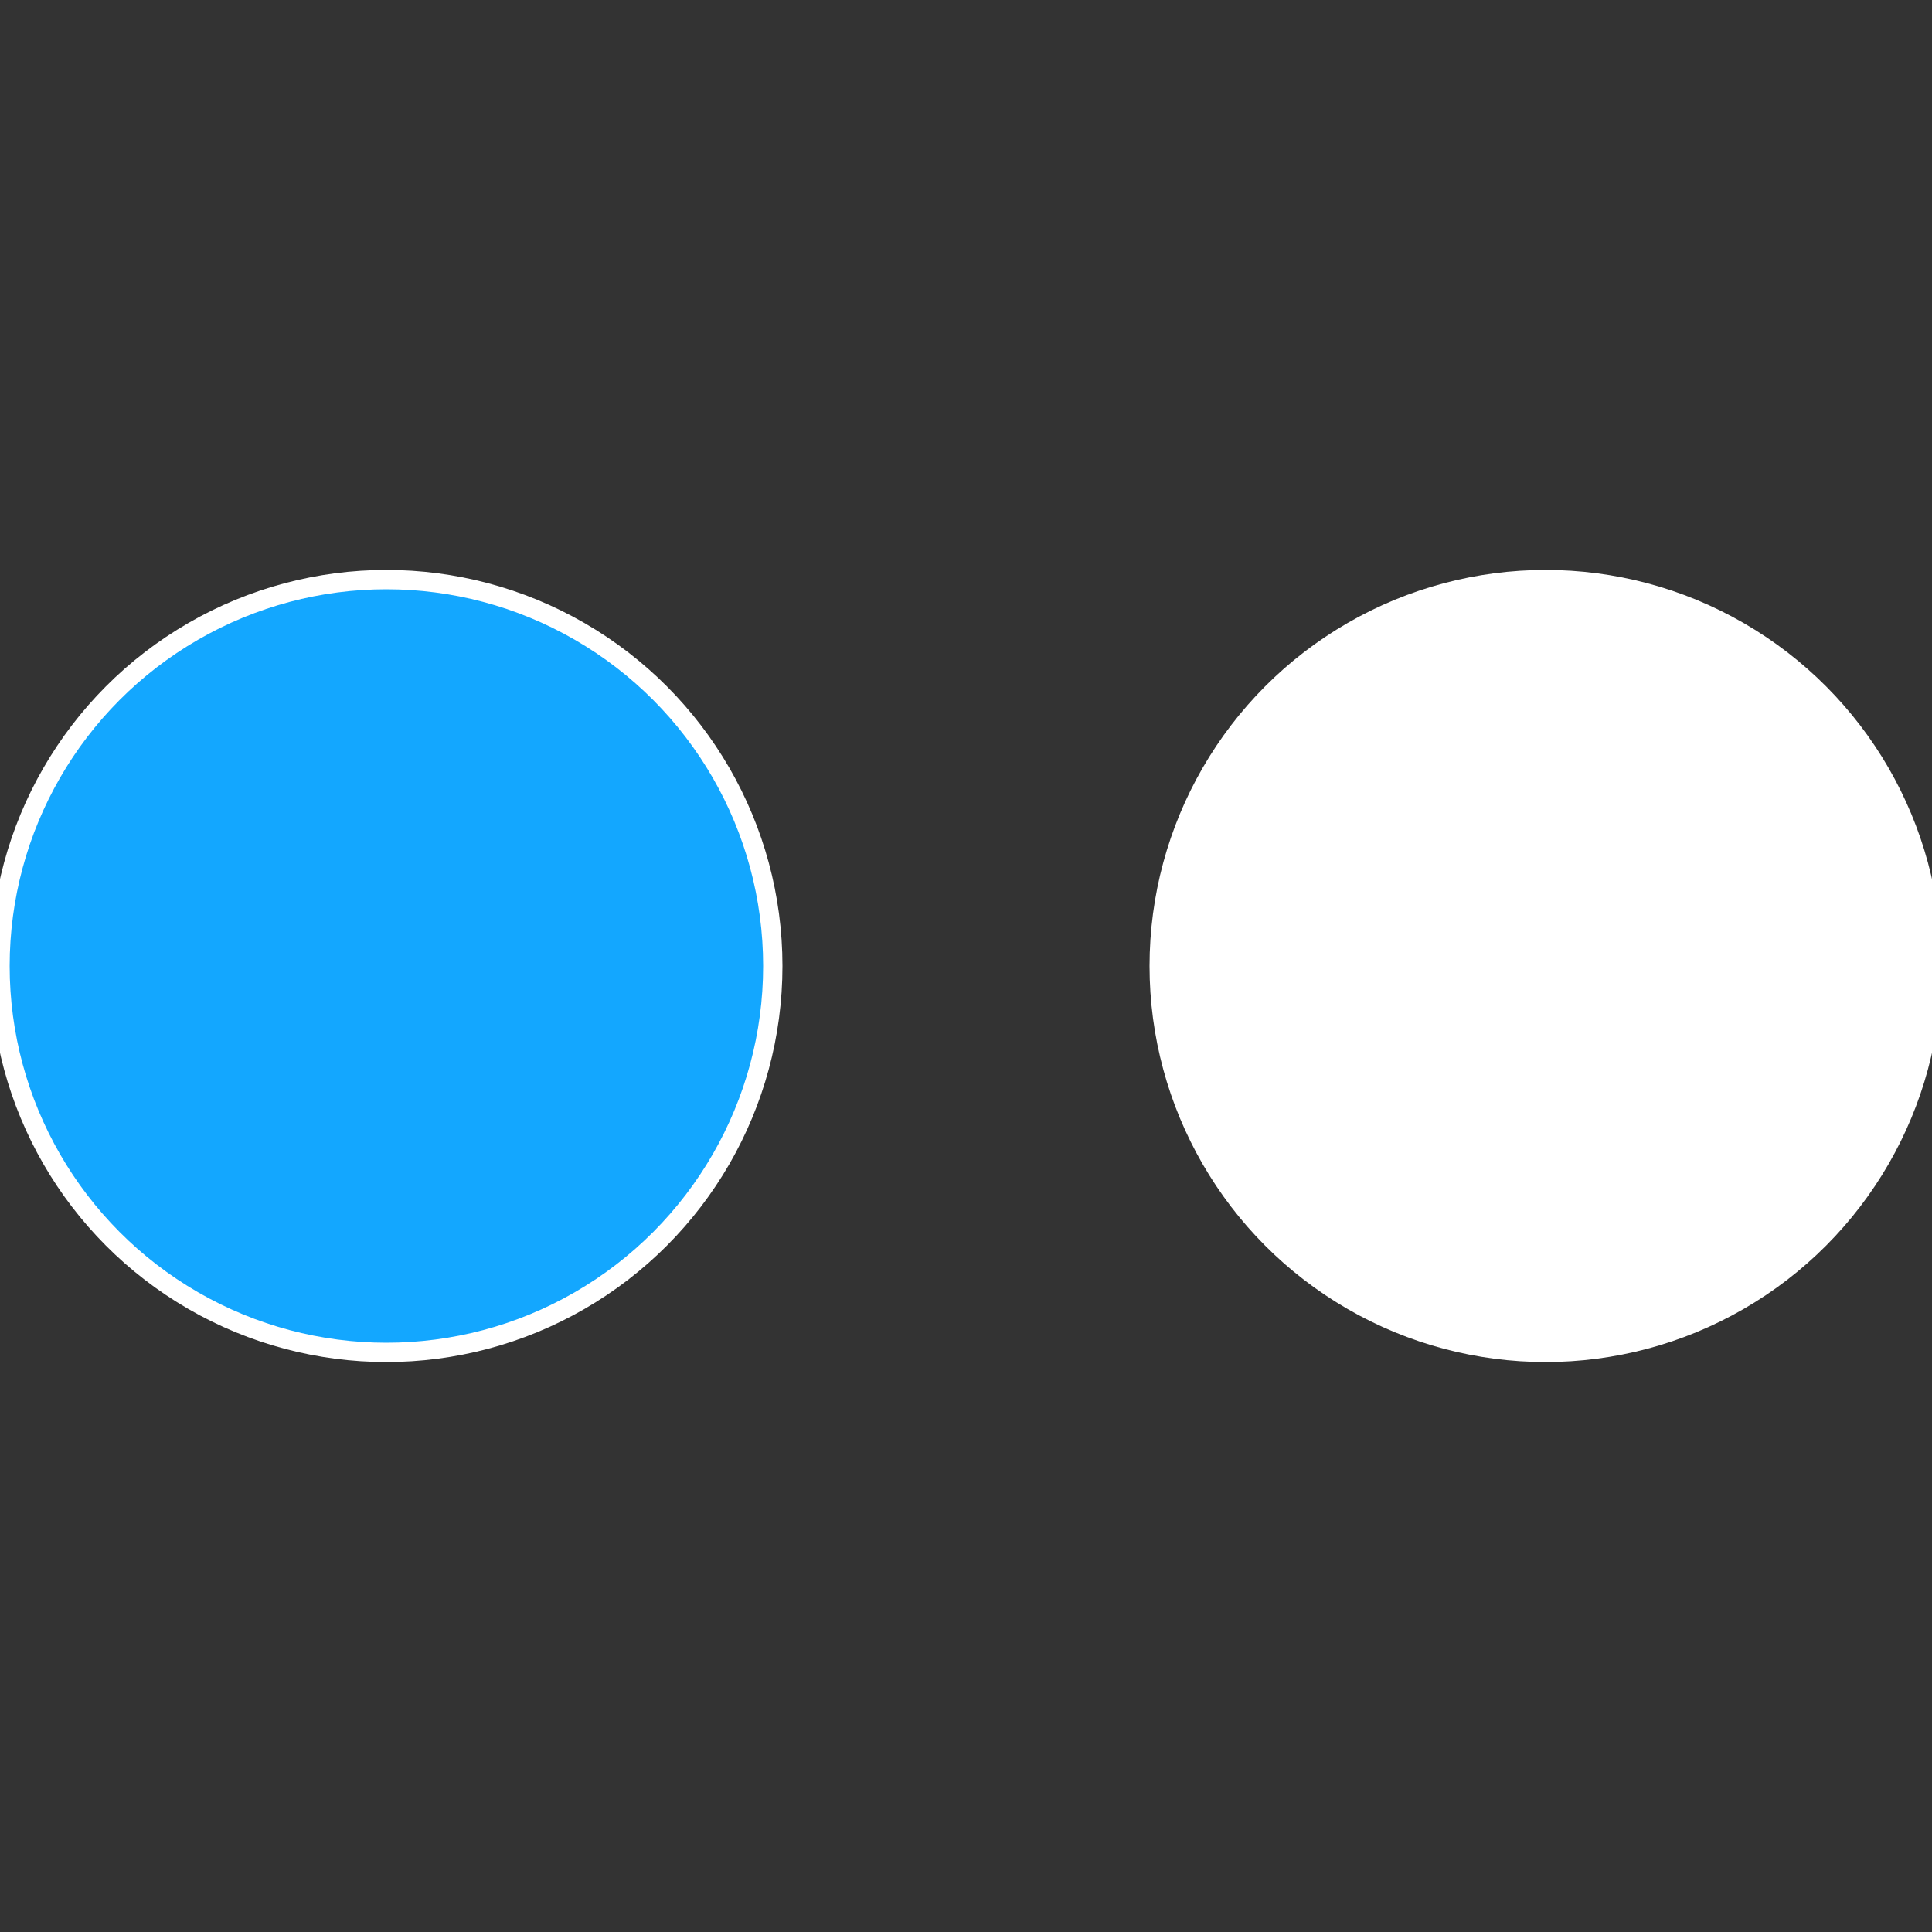 <?xml version="1.0" standalone="no"?>
<svg width="500" height="500" viewBox="-1 -1 2 2" xmlns="http://www.w3.org/2000/svg">
 
                <rect x="-1" y="-1" width="2" height="2" fill="#333333" stroke="none"/>
 
                <circle cx="0.6" cy="0" r="0.4" fill="#ffffffffffffed541505ffffffffffffebf6" stroke="#fff" stroke-width="1%" />
             
                <circle cx="-0.6" cy="7.3478807948841E-17" r="0.4" fill="#13a7ffffffffffffebf61505" stroke="#fff" stroke-width="1%" />
            </svg>
